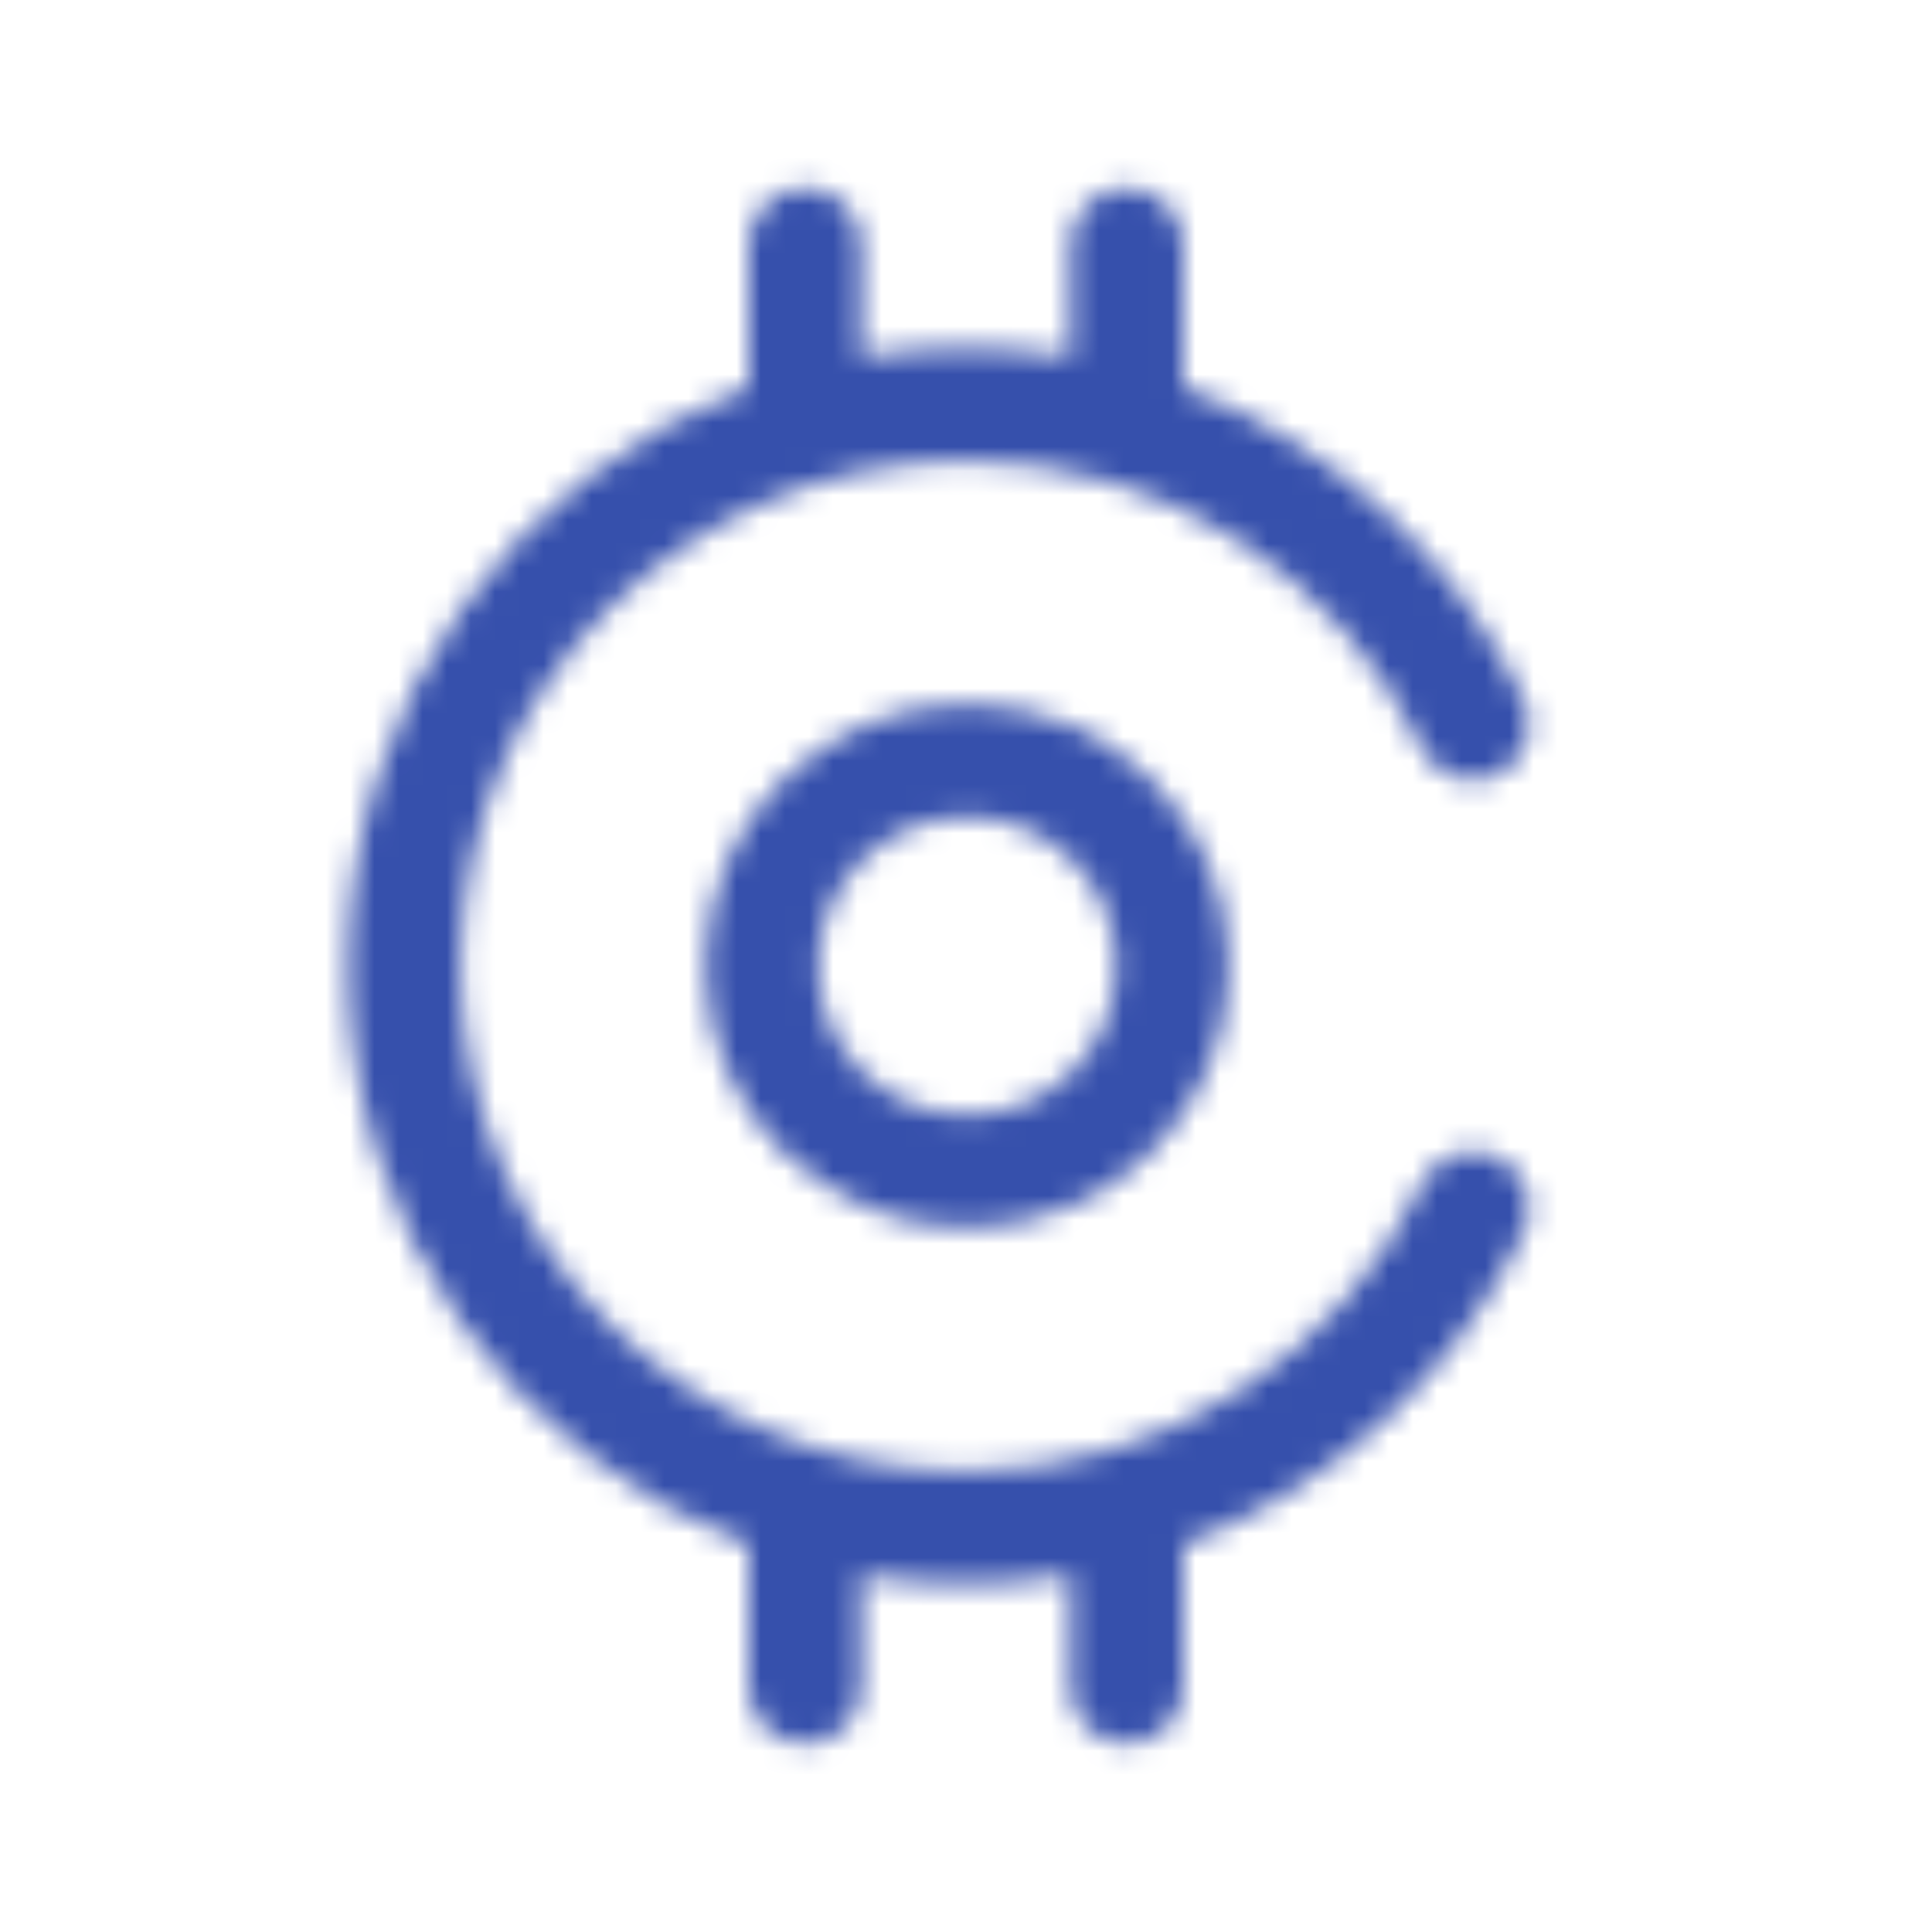 <svg width="80" height="80" viewBox="0 0 80 80" fill="none" xmlns="http://www.w3.org/2000/svg">
<mask id="mask0_23120_16610" style="mask-type:alpha" maskUnits="userSpaceOnUse" x="14" y="7" width="50" height="66">
<path d="M33.329 7.787C34.618 7.787 35.663 8.831 35.663 10.12V14.78C37.072 14.539 38.52 14.414 39.998 14.414C41.475 14.414 42.922 14.539 44.329 14.779V10.12C44.329 8.831 45.374 7.787 46.663 7.787C47.951 7.787 48.996 8.831 48.996 10.12V16.041C55.201 18.373 60.258 23.046 63.094 28.979C63.65 30.142 63.157 31.535 61.995 32.09C60.832 32.646 59.439 32.154 58.883 30.991C55.515 23.942 48.322 19.081 39.998 19.081C28.446 19.081 19.081 28.446 19.081 39.998C19.081 51.551 28.446 60.916 39.998 60.916C48.322 60.916 55.515 56.054 58.883 49.006C59.439 47.843 60.832 47.351 61.995 47.906C63.157 48.462 63.65 49.855 63.094 51.018C60.258 56.951 55.201 61.624 48.996 63.956V69.879C48.996 71.168 47.951 72.212 46.663 72.212C45.374 72.212 44.329 71.168 44.329 69.879V65.218C42.922 65.458 41.475 65.583 39.998 65.583C38.52 65.583 37.072 65.457 35.663 65.217V69.879C35.663 71.168 34.618 72.212 33.329 72.212C32.041 72.212 30.996 71.168 30.996 69.879V63.954C21.308 60.311 14.414 50.96 14.414 39.998C14.414 29.037 21.308 19.685 30.996 16.043V10.12C30.996 8.831 32.041 7.787 33.329 7.787Z" fill="black"/>
<path d="M40.047 29.154C34.06 29.154 29.206 34.008 29.206 39.995C29.206 45.983 34.06 50.837 40.047 50.837C46.035 50.837 50.889 45.983 50.889 39.995C50.889 34.008 46.035 29.154 40.047 29.154ZM33.872 39.995C33.872 36.585 36.637 33.82 40.047 33.82C43.457 33.82 46.222 36.585 46.222 39.995C46.222 43.405 43.457 46.17 40.047 46.17C36.637 46.17 33.872 43.405 33.872 39.995Z" fill="black"/>
</mask>
<g mask="url(#mask0_23120_16610)">
<path d="M0 0H80V80H0V0Z" fill="#3650AC"/>
</g>
</svg>
